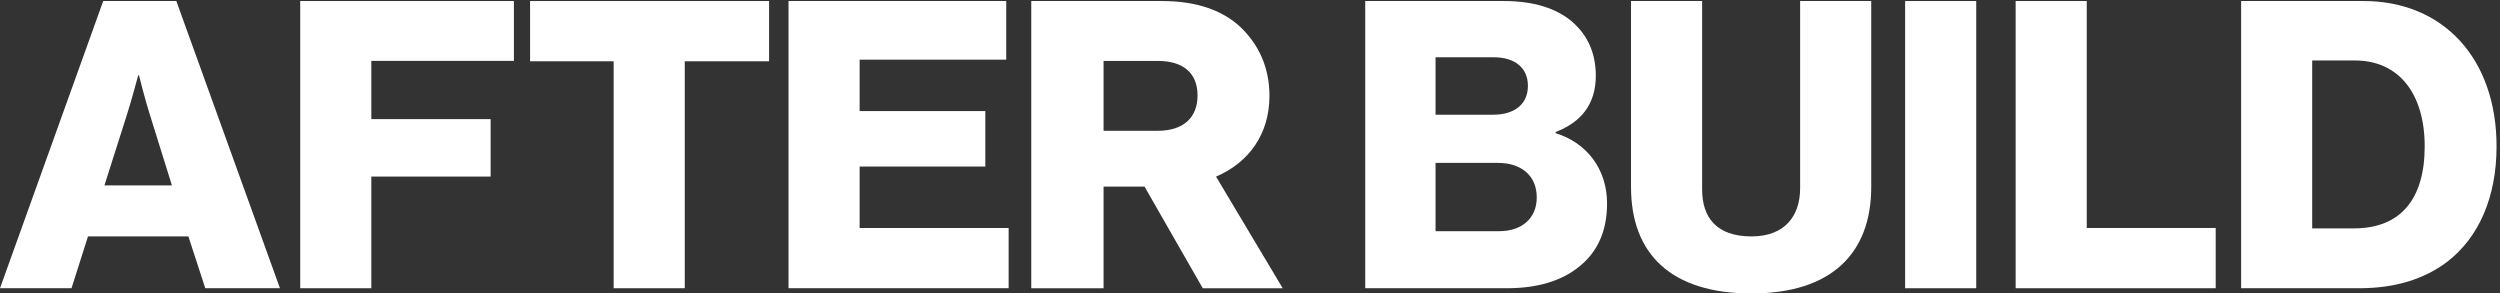 <svg xmlns="http://www.w3.org/2000/svg" xmlns:xlink="http://www.w3.org/1999/xlink" width="1400" height="164.333" viewBox="0 0 1400 164.333"><rect x="0" y="0" width="1400" height="164.333" fill="#333333" stroke="none"/><defs><clipPath id="a"><rect width="1400" height="164.333" fill="#fff"/></clipPath></defs><g transform="translate(0 0)"><g transform="translate(0 0)" clip-path="url(#a)"><path d="M57.805,0H98.749l58.03,160.83H114.954L105.5,131.815H49.271L40.043,160.83H0ZM96.273,103.25,84.138,64.332c-2.72-8.328-6.3-22.713-6.3-22.713h-.45S73.56,56,70.859,64.332L58.48,103.25Z" transform="translate(0 0.578)" fill="#fff"/><path d="M8.964,0H128.625V33.516H48.782V66.132H115.59V98.3H48.782V160.83H8.964Z" transform="translate(159.161 0.577)" fill="#fff"/><path d="M62.623,33.741h-46.8V0H149.668V33.741H102.441V160.83H62.623Z" transform="translate(281.025 0.575)" fill="#fff"/><path d="M23.544,0H145.455V32.841H63.362v28.79h70.39V92.672H63.362v34.417h83.444V160.83H23.544Z" transform="translate(418.031 0.577)" fill="#fff"/><path d="M30.791,0H103.9C123.463,0,137.867,5.177,148,14.629,158.1,24.307,164.181,37.117,164.181,53.1c0,21.363-11.479,37.343-29.915,45.22l37.343,62.531h-44.77L94.223,103.925H71.285v56.923H30.791ZM101.65,72.66c14.161,0,22.263-7.2,22.263-19.787,0-12.6-8.1-19.337-22.263-19.337H71.285V72.66Z" transform="translate(546.715 0.578)" fill="#fff"/><path d="M40.763,0h77.611c16.636,0,29.015,4.051,37.568,11.01,9.228,7.671,13.936,18.005,13.936,30.816,0,15.98-8.309,26.108-22.488,31.51v.675c17.537,5.383,28.79,20.237,28.79,39.349,0,16.2-5.833,27.908-16.411,35.992-9.453,7.427-22.732,11.478-39.593,11.478H40.763Zm71.759,63.657c11.478,0,19.337-5.627,19.337-16.186,0-10.128-7.408-15.98-19.112-15.98H80.131V63.657Zm3.151,65.232c13.035,0,21.138-7.427,21.138-18.887,0-12.829-9.434-19.356-21.588-19.356H80.131v38.243Z" transform="translate(723.775 0.578)" fill="#fff"/><path d="M48.539,104.15V0H88.357V105.5c0,15.755,8.1,26.314,27.665,26.314,18.456,0,27.215-11.253,27.215-26.989V0h39.818V104.15c0,37.118-22.282,59.606-67.033,59.606-44.995,0-67.483-22.038-67.483-59.606" transform="translate(864.833 0.578)" fill="#fff"/><rect width="39.818" height="160.83" transform="translate(1066.869 0.577)" fill="#fff"/><path d="M60.023,0H99.841V127.088h72.209V160.83H60.023Z" transform="translate(1068.737 0.577)" fill="#fff"/><path d="M66.755,0h68.608C179.889,0,209.8,32.166,209.8,81.418c0,28.34-9.884,51.072-27.871,64.782-12.6,9.453-28.809,14.629-49.046,14.629H66.755Zm63.207,127.314c26.089,0,39.593-16.411,39.593-45.9,0-29.24-14.179-48.127-39.143-48.127H106.555v94.022Z" transform="translate(1188.271 0.578)" fill="#fff"/></g></g></svg>